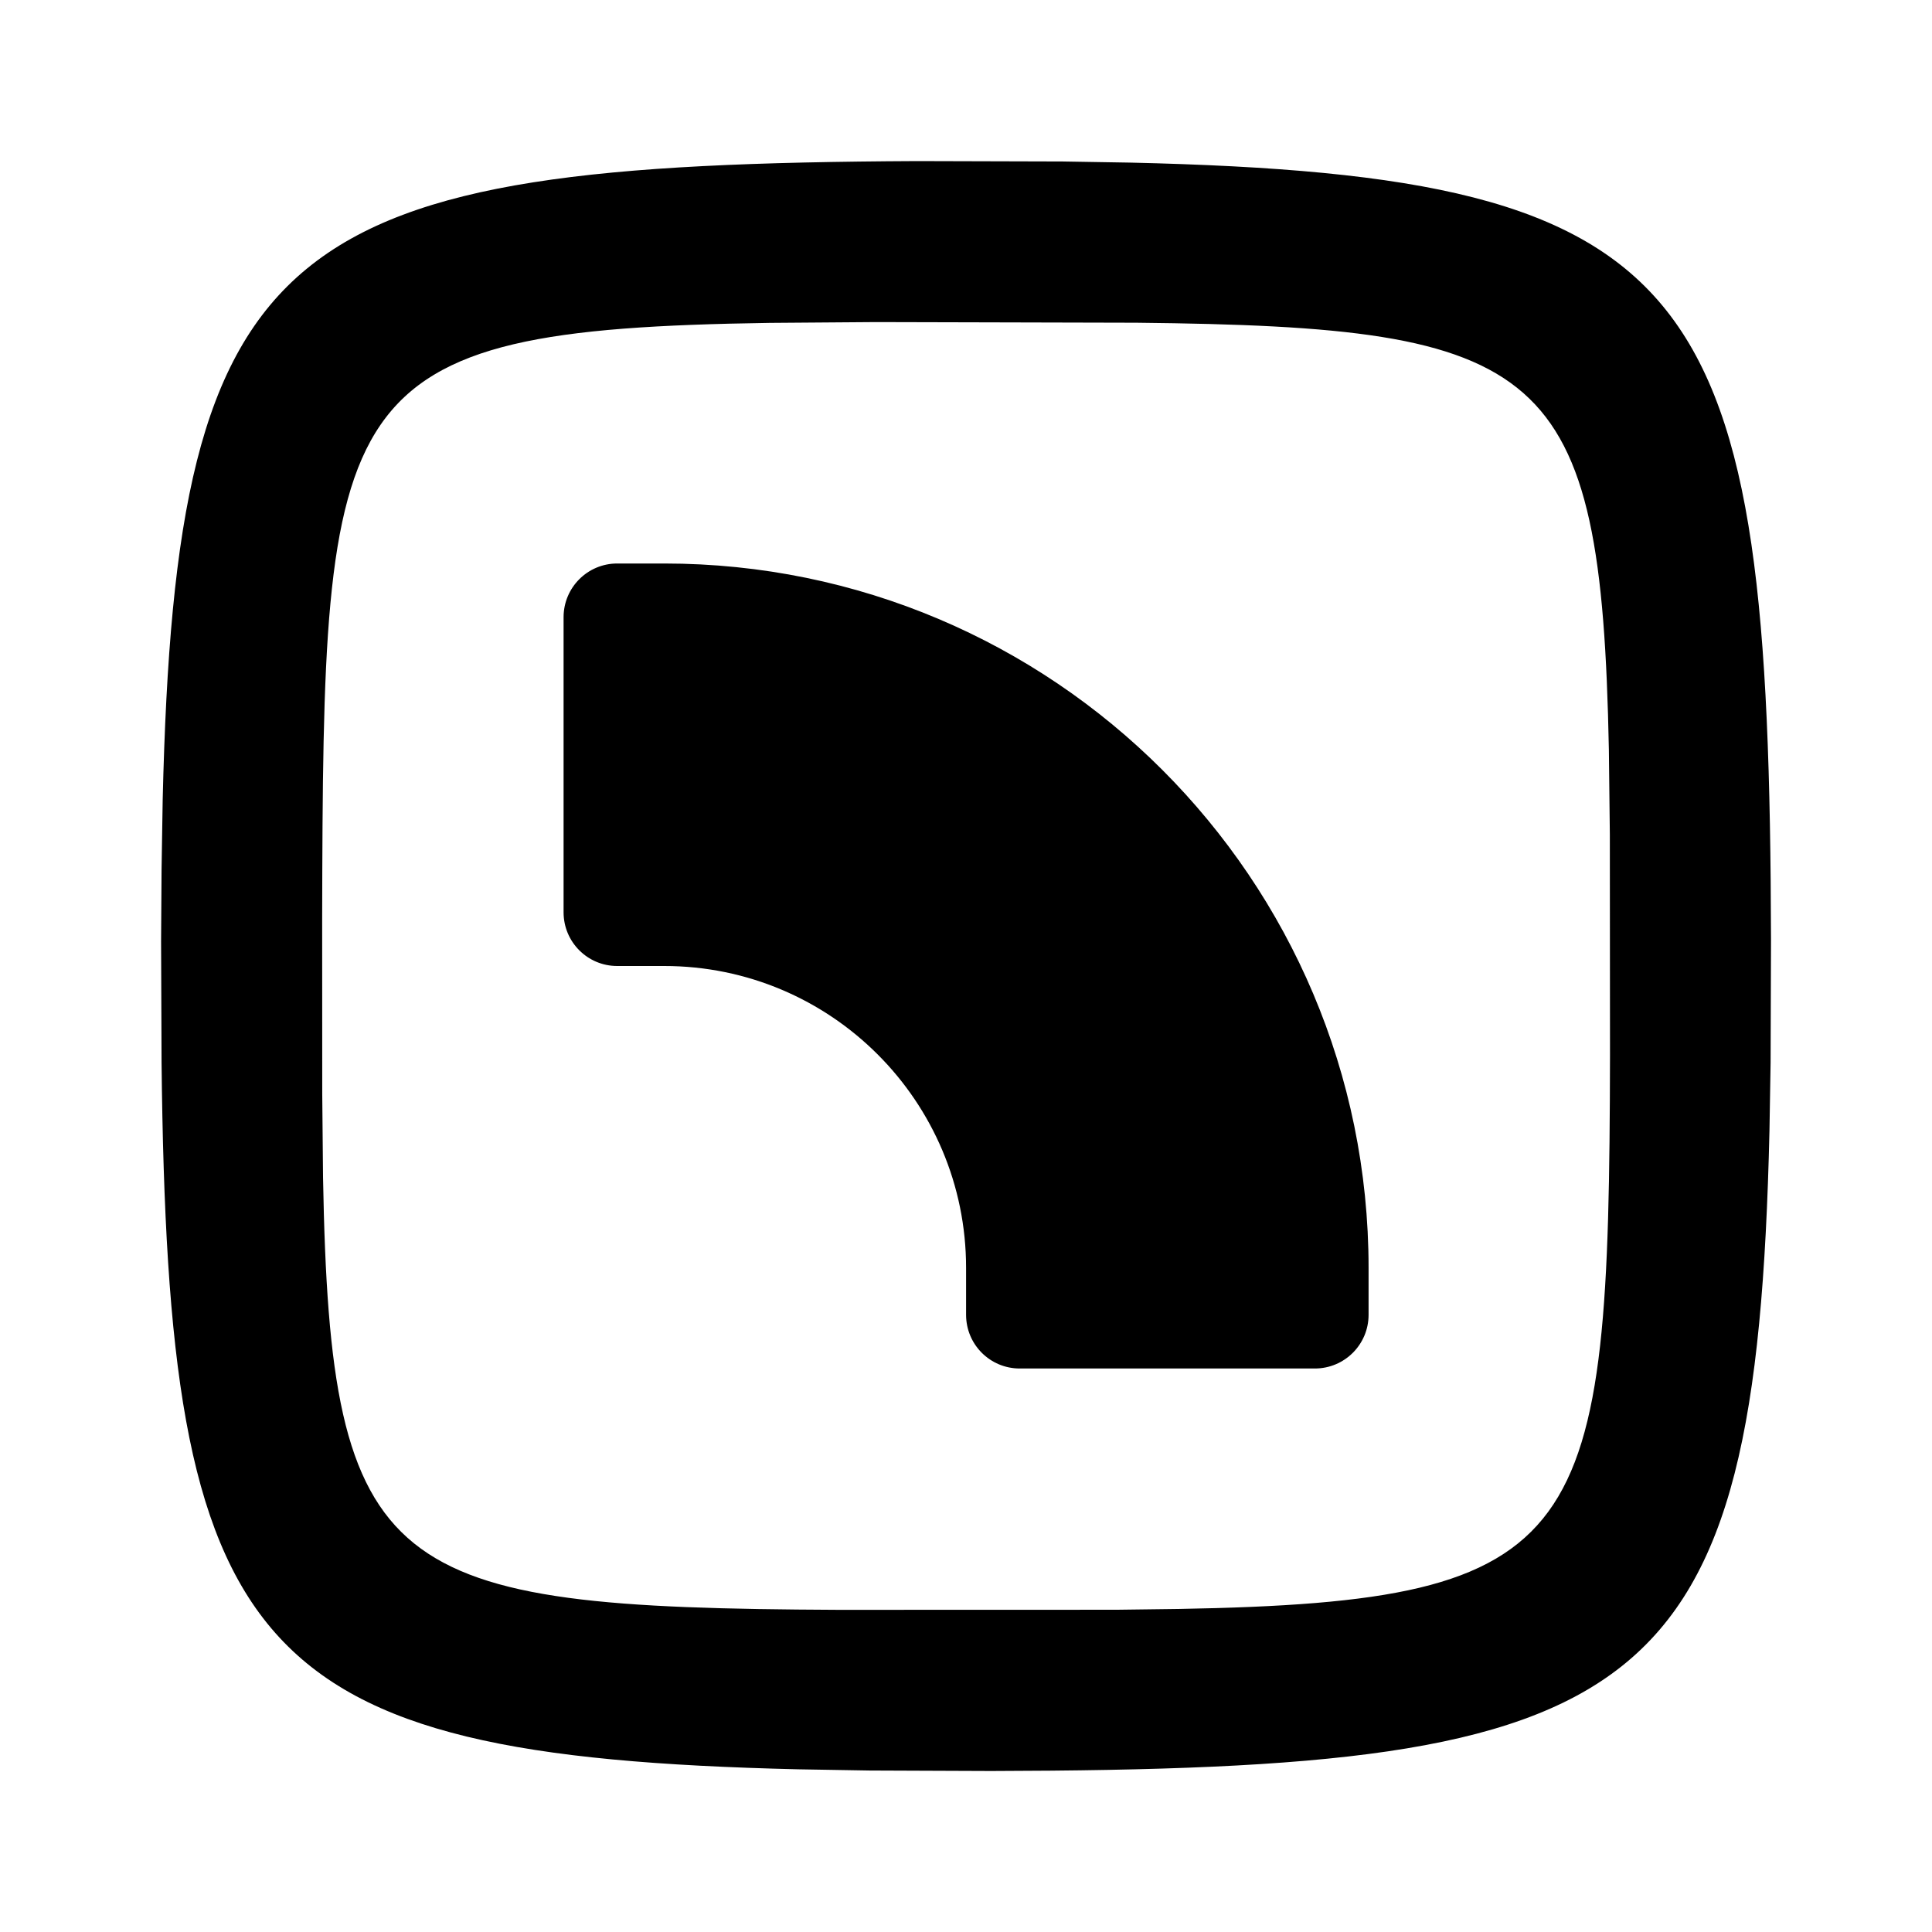 <svg viewBox="0 0 24 24" xmlns="http://www.w3.org/2000/svg"><path d="M11.389 2.001L13.2 2.006L14.043 2.02C21.205 2.185 21.982 3.532 22 11.687L21.995 13.199L21.981 14.043C21.816 21.204 20.469 21.981 12.314 22L10.802 21.994L9.914 21.979C3.06 21.816 2.086 20.552 2.007 13.199L2.001 11.691L2.007 10.801L2.021 9.936C2.186 2.883 3.507 2.039 11.389 2.001ZM14.12 4.009L10.883 4.001L9.561 4.011C4.072 4.093 4.017 4.832 4.002 11.414L4.003 13.589L4.013 14.63C4.101 19.611 4.806 19.972 10.412 19.998L13.867 19.997L14.643 19.987C19.751 19.896 19.989 19.151 20 13.11L19.998 10.367L19.986 9.312C19.892 4.516 19.201 4.063 14.12 4.009ZM8.251 7C13.083 7 17.001 10.918 17.001 15.75V16.333C17.001 16.702 16.702 17 16.334 17H12.667C12.299 17 12.001 16.702 12.001 16.333V15.75C12.001 13.679 10.322 12 8.251 12H7.667C7.299 12 7.001 11.702 7.001 11.333V7.667C7.001 7.299 7.299 7 7.667 7H8.251Z"/></svg>